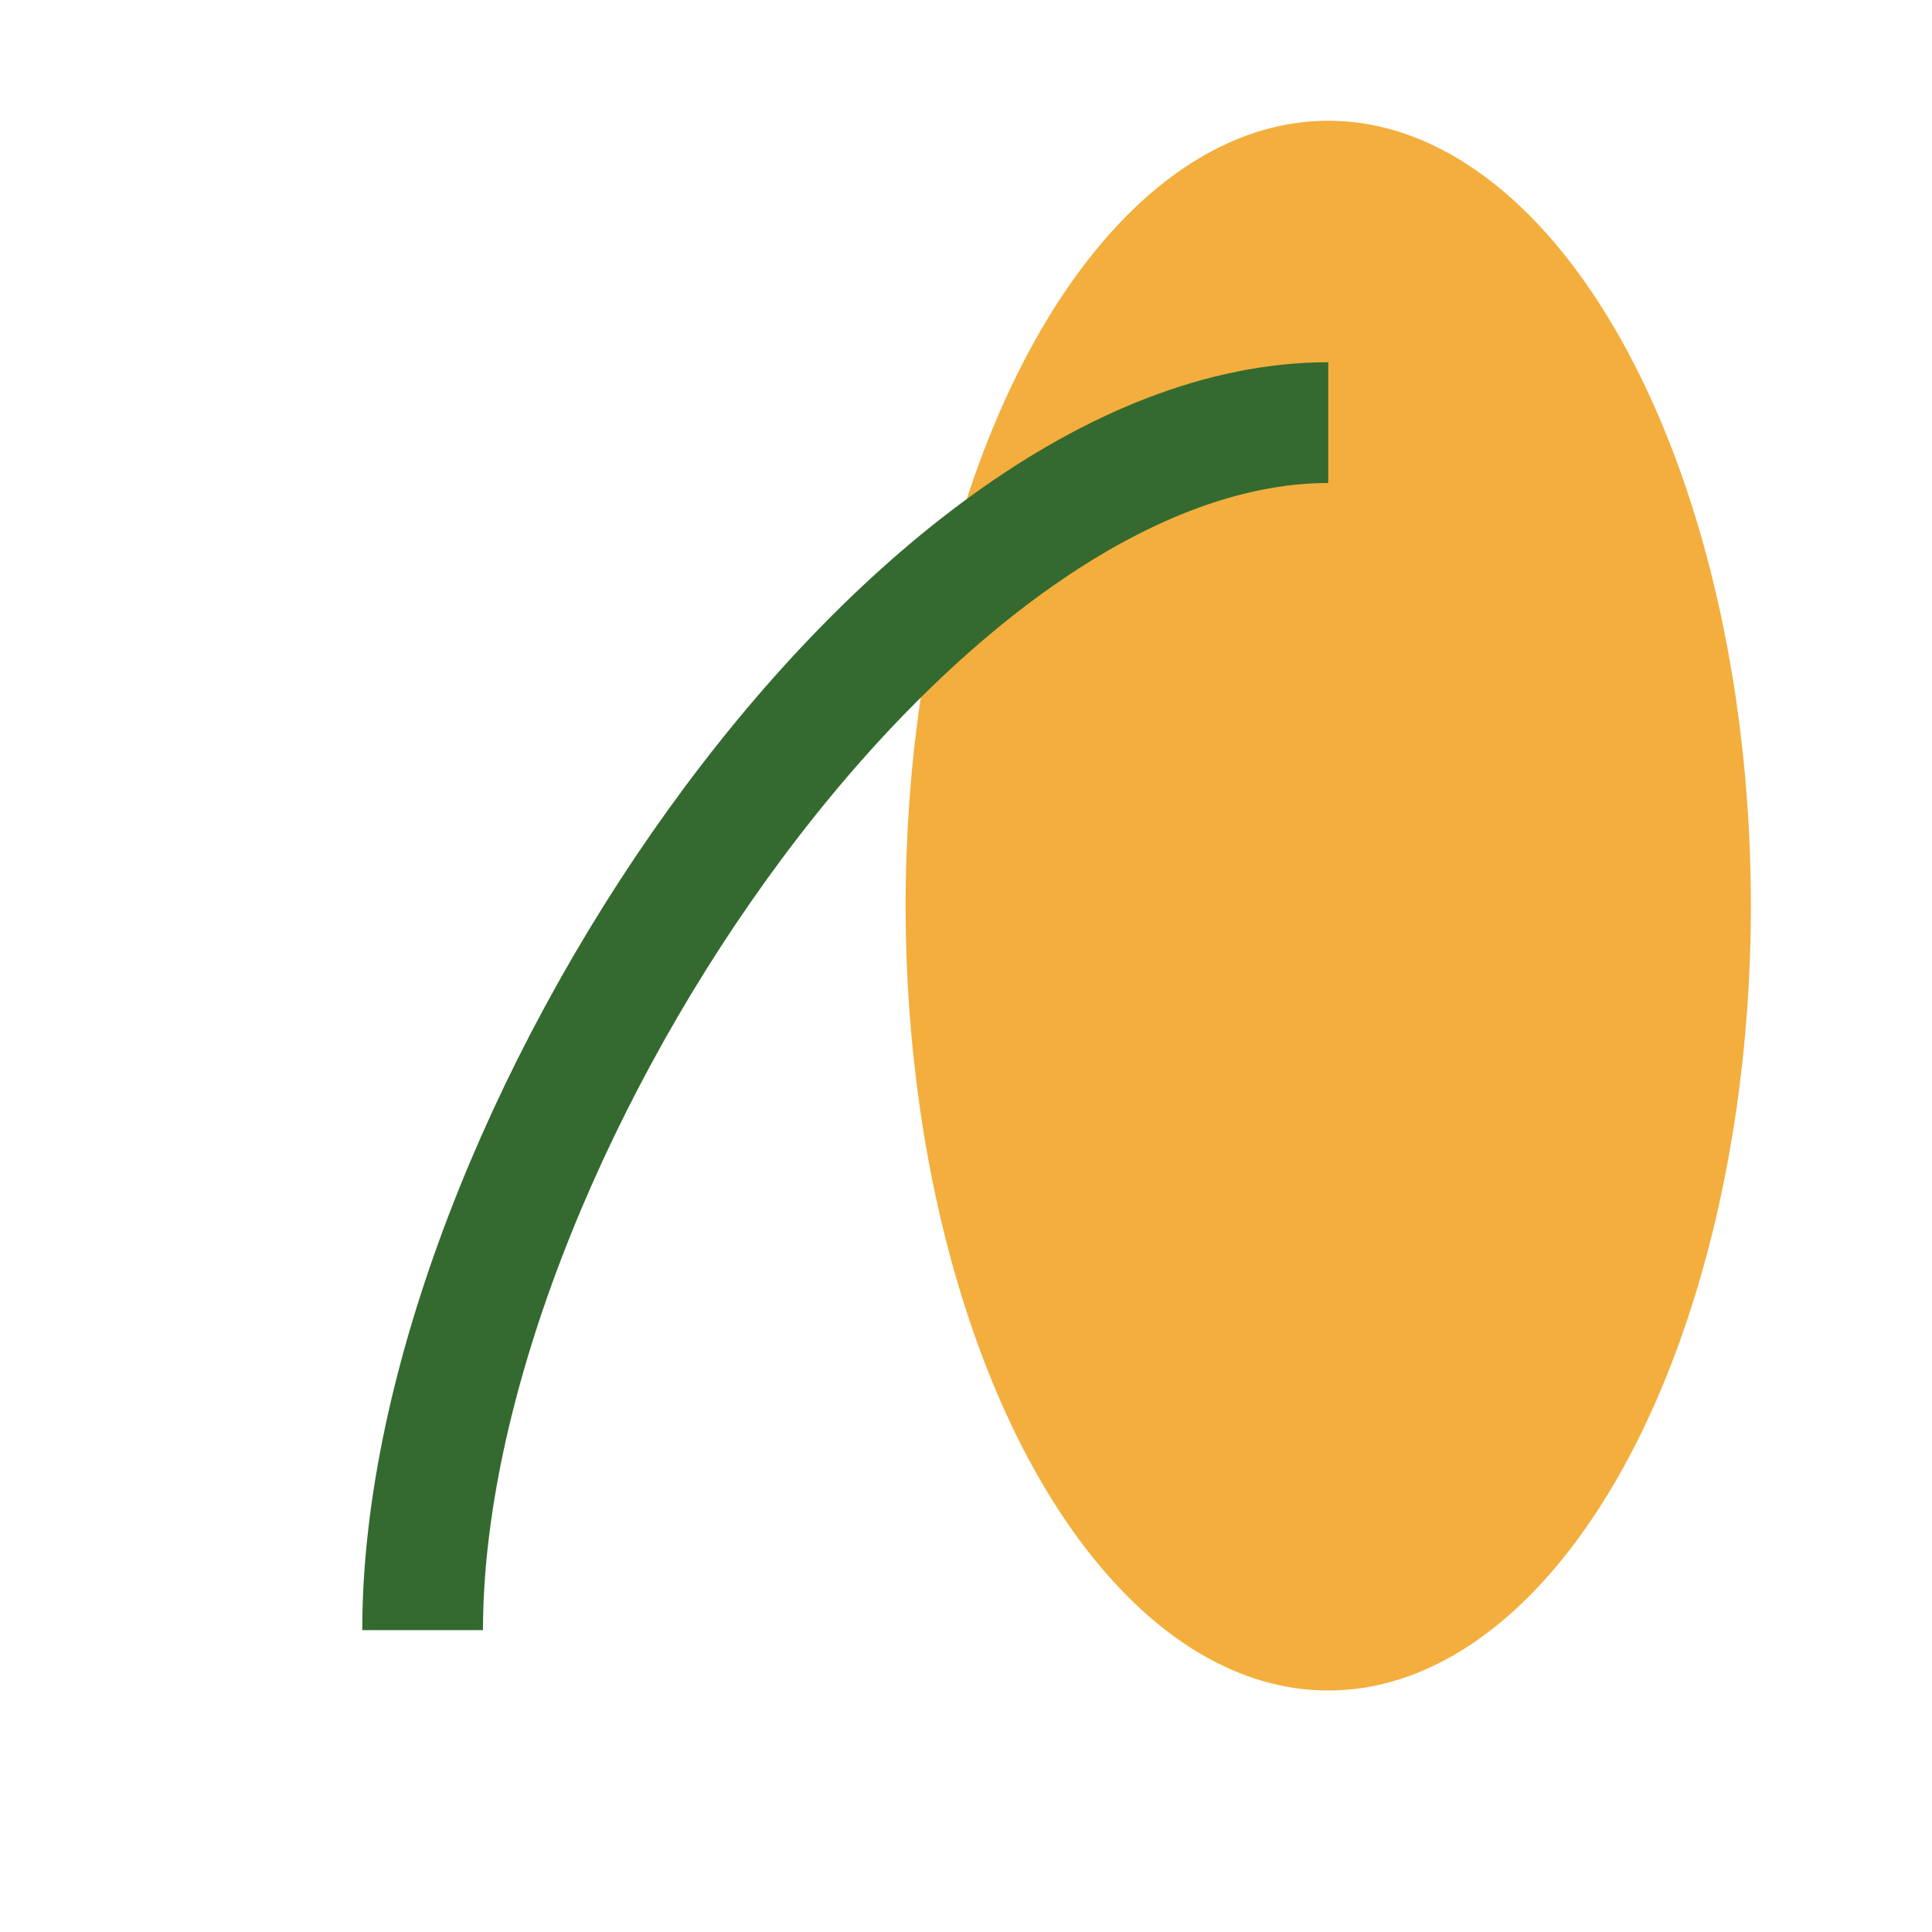 <?xml version="1.0" encoding="UTF-8"?>
<svg xmlns="http://www.w3.org/2000/svg" width="32" height="32" viewBox="0 0 32 32"><ellipse cx="22" cy="15" rx="7" ry="13" fill="#F3AE3D"/><path d="M7 27C7 19 15 7 22 7" stroke="#346A2F" stroke-width="2" fill="none"/></svg>
